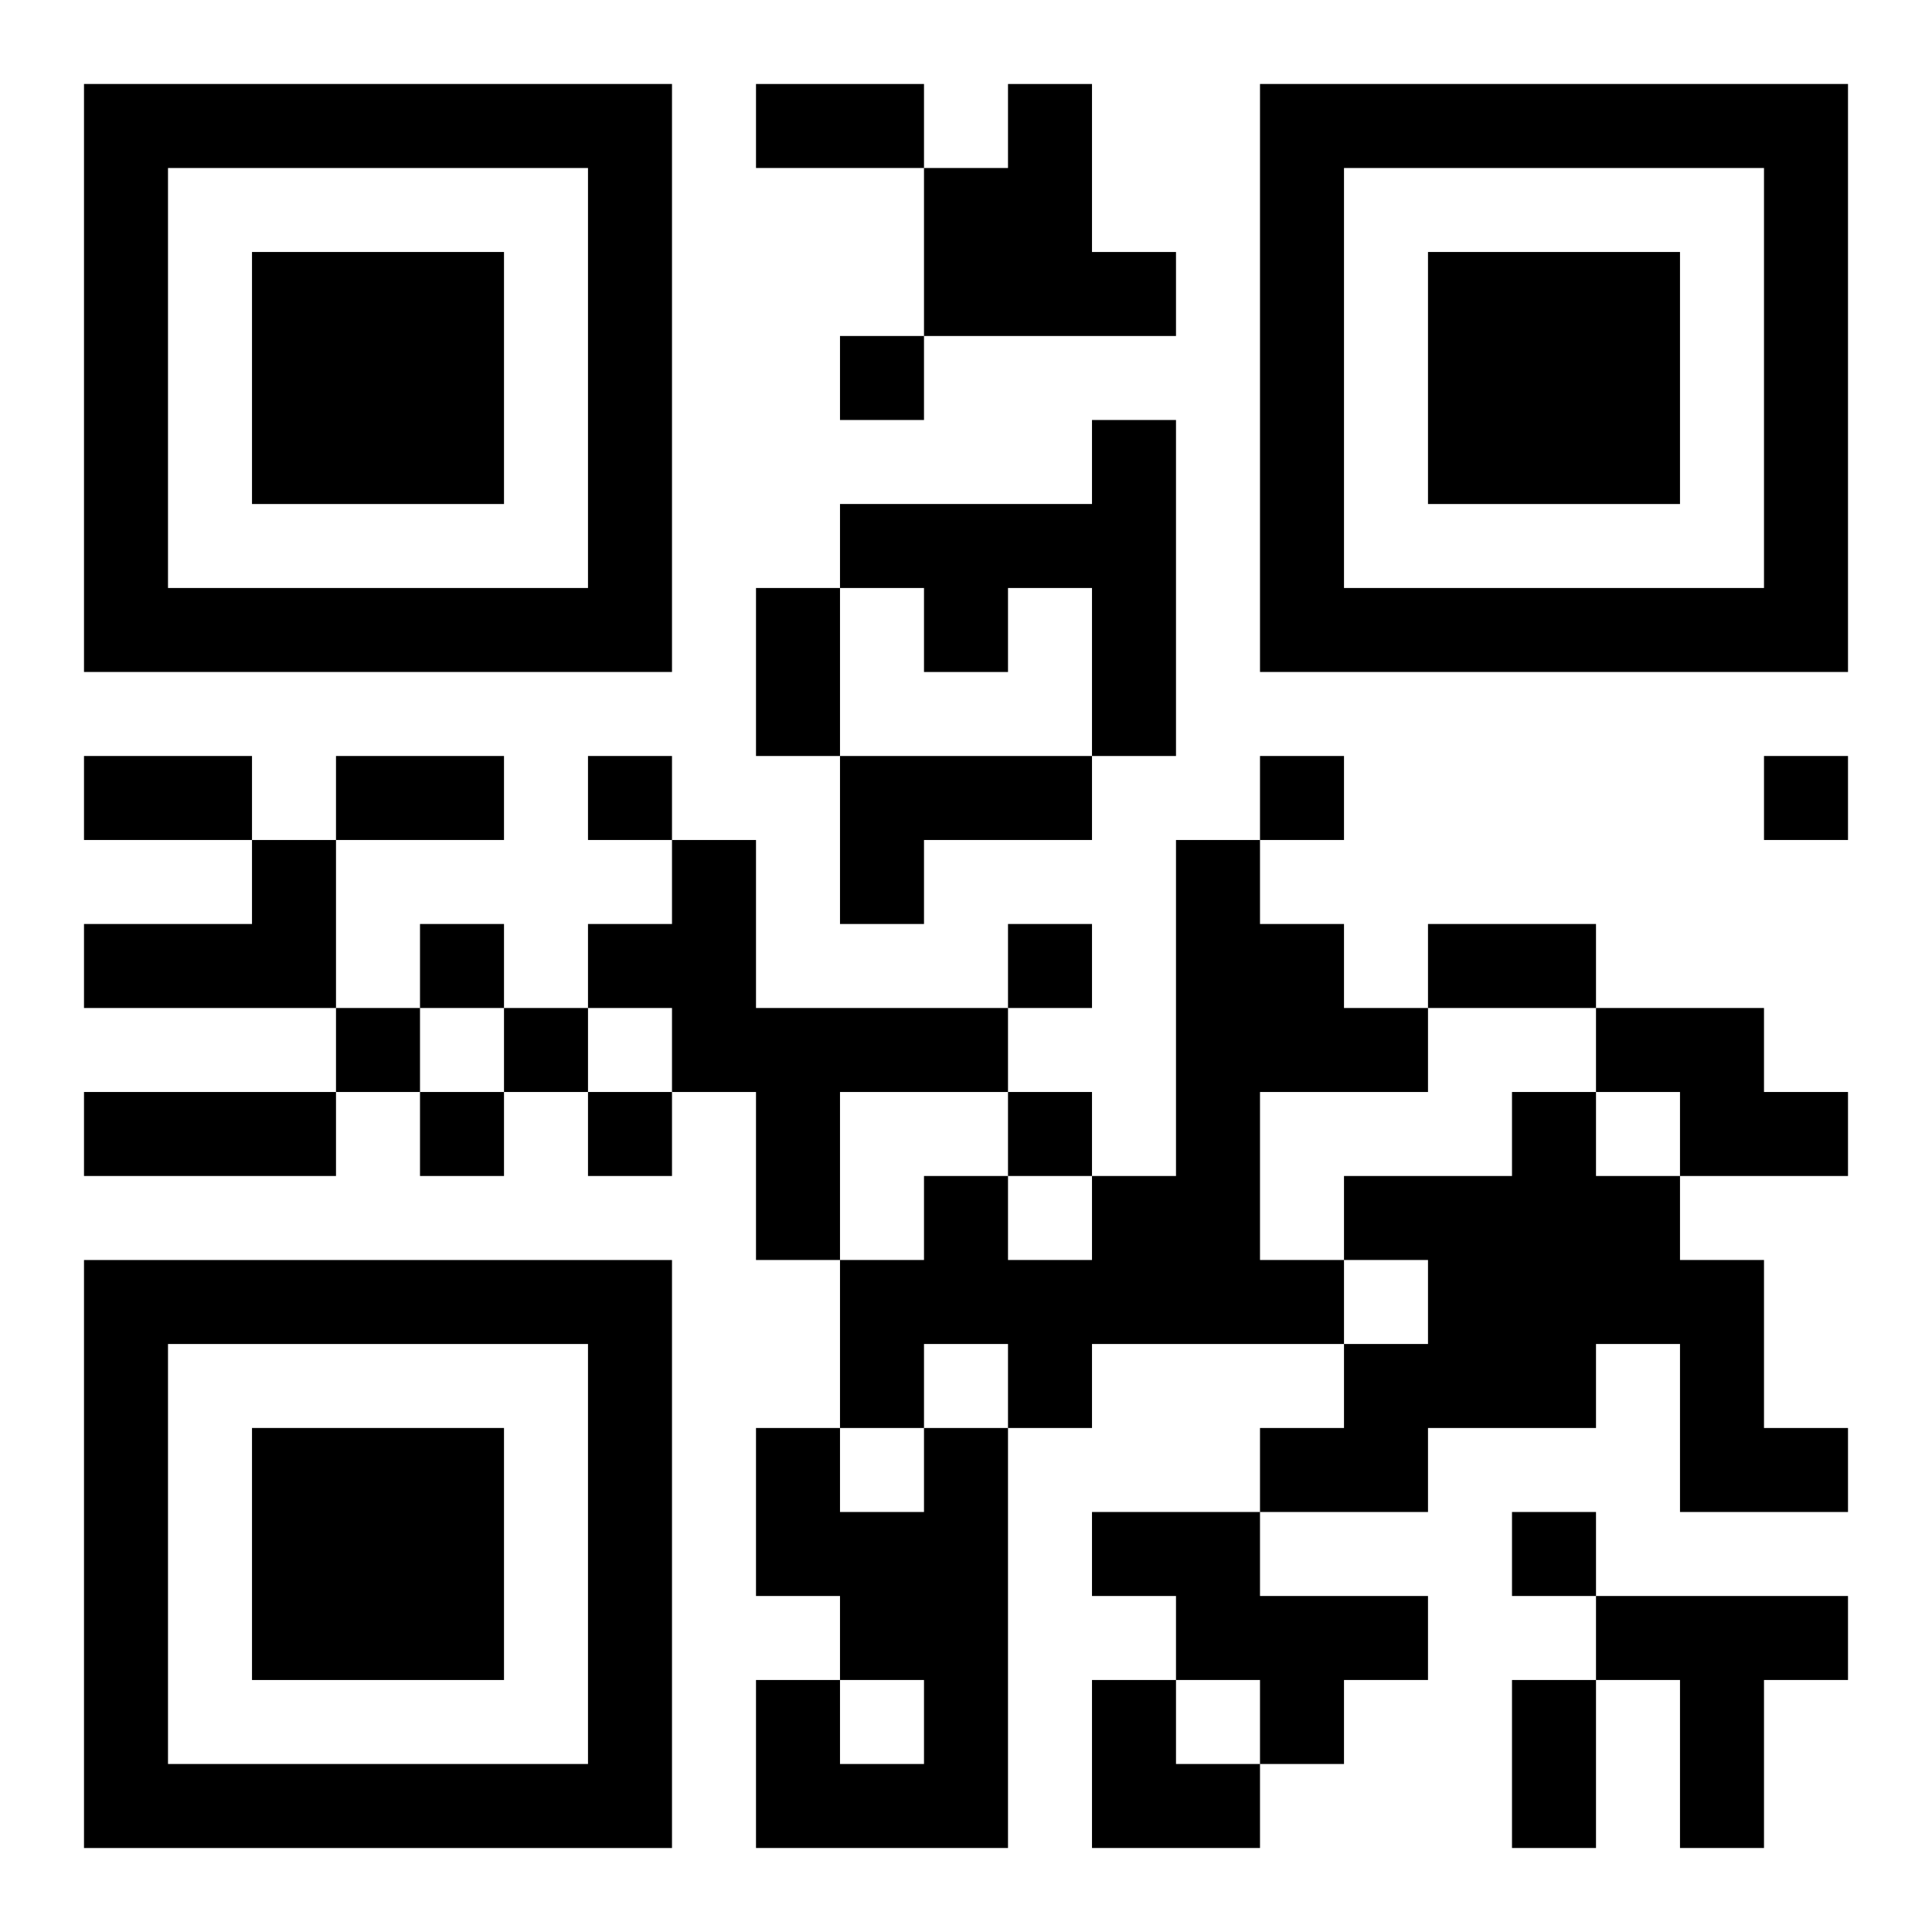<?xml version="1.0" encoding="UTF-8"?>
<svg width="250" height="250" baseProfile="full" version="1.1" viewBox="-1 -1 23 23" xmlns="http://www.w3.org/2000/svg" xmlns:xlink="http://www.w3.org/1999/xlink"><symbol id="a"><path d="m0 7v7h7v-7h-7zm1 1h5v5h-5v-5zm1 1v3h3v-3h-3z"/></symbol><use y="-7" xlink:href="#a"/><use y="7" xlink:href="#a"/><use x="14" y="-7" xlink:href="#a"/><path d="m11 0h1v2h1v1h-3v-2h1v-1m1 4h1v4h-1v-2h-1v1h-1v-1h-1v-1h3v-1m-3 4h3v1h-2v1h-1v-2m-7 1h1v2h-3v-1h2v-1m5 0h1v2h3v1h-2v2h-1v-2h-1v-1h-1v-1h1v-1m6 0h1v1h1v1h1v1h-2v2h1v1h-3v1h-1v-1h-1v1h-1v-2h1v-1h1v1h1v-1h1v-4m5 2h2v1h1v1h-2v-1h-1v-1m-1 1h1v1h1v1h1v2h1v1h-2v-2h-1v1h-2v1h-2v-1h1v-1h1v-1h-1v-1h2v-1m-7 4h1v5h-3v-2h1v1h1v-1h-1v-1h-1v-2h1v1h1v-1m2 1h2v1h2v1h-1v1h-1v-1h-1v-1h-1v-1m6 1h3v1h-1v2h-1v-2h-1v-1m-9-15v1h1v-1h-1m-3 5v1h1v-1h-1m8 0v1h1v-1h-1m6 0v1h1v-1h-1m-16 2v1h1v-1h-1m7 0v1h1v-1h-1m-8 1v1h1v-1h-1m2 0v1h1v-1h-1m-1 1v1h1v-1h-1m2 0v1h1v-1h-1m5 0v1h1v-1h-1m6 5v1h1v-1h-1m-9-17h2v1h-2v-1m0 6h1v2h-1v-2m-8 2h2v1h-2v-1m3 0h2v1h-2v-1m13 2h2v1h-2v-1m-16 2h3v1h-3v-1m17 7h1v2h-1v-2m-5 0h1v1h1v1h-2z"/></svg>

